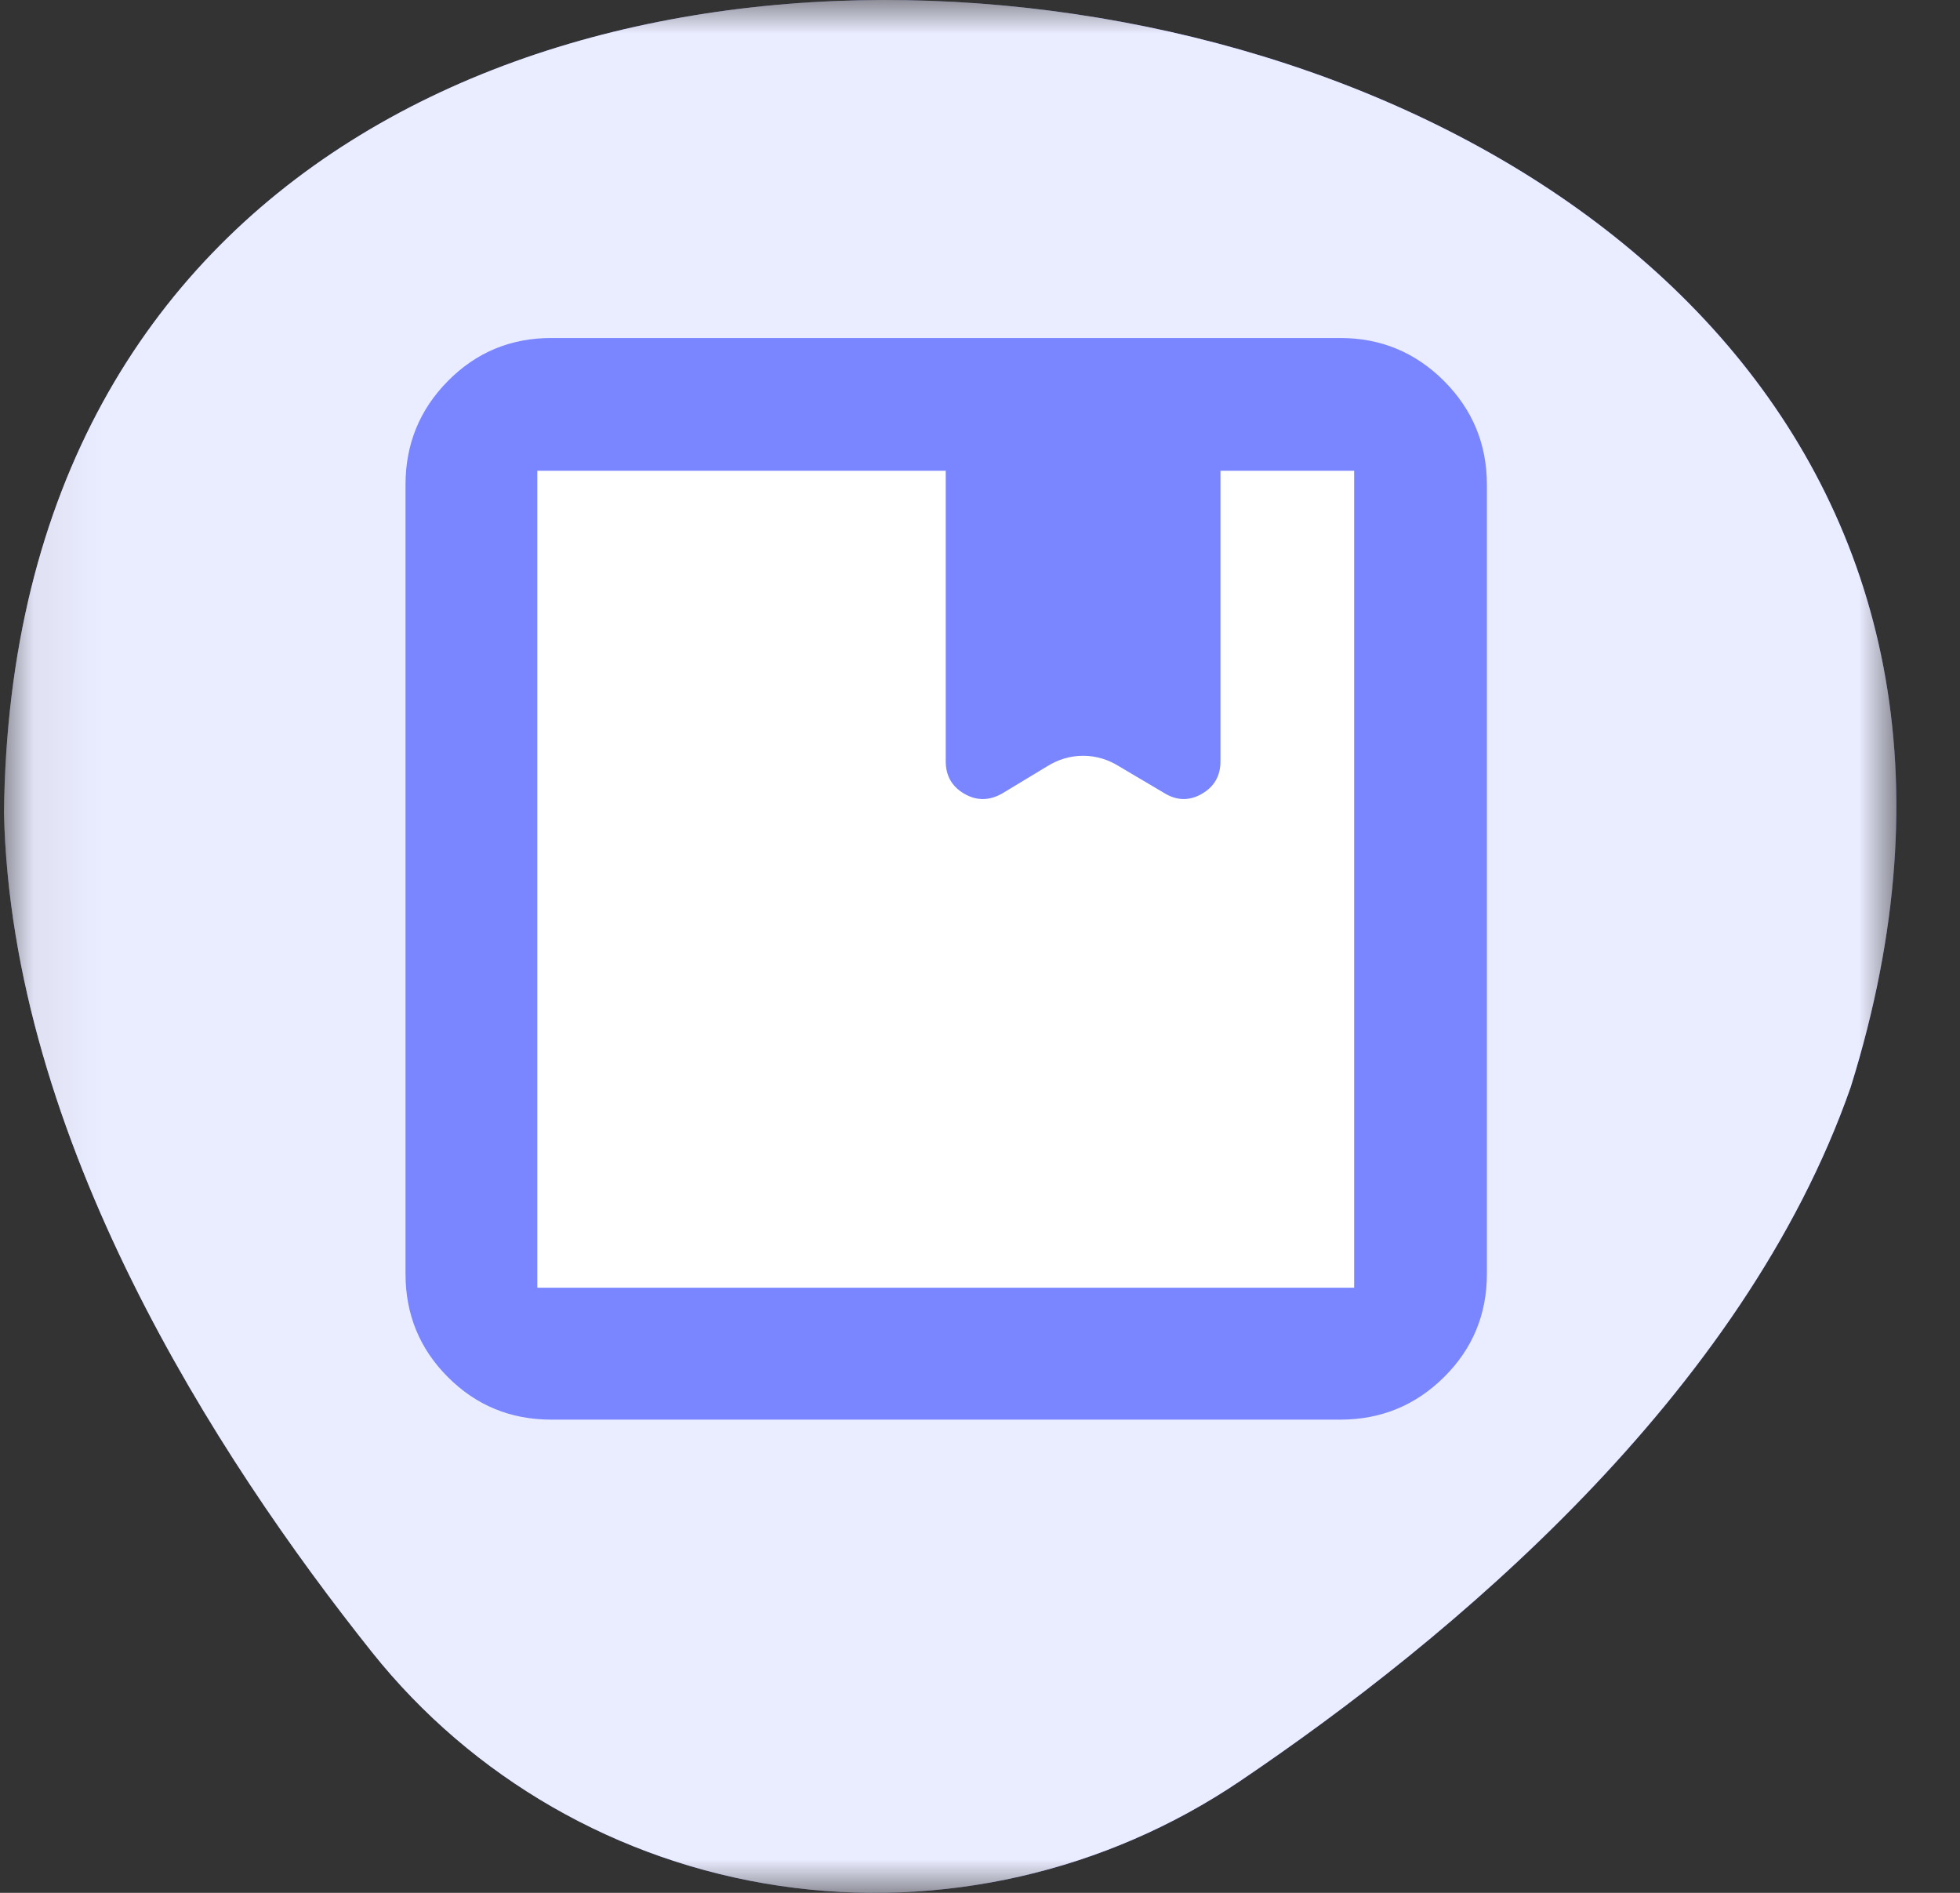 <svg width="29" height="28" viewBox="0 0 29 28" fill="none" xmlns="http://www.w3.org/2000/svg">
<rect x="0" y="0" width="29" height="28" fill="#333333" stroke="none"/>
<mask id="mask0_2155_4160" style="mask-type:luminance" maskUnits="userSpaceOnUse" x="0" y="0" width="29" height="28">
<path fill-rule="evenodd" clip-rule="evenodd" d="M0.059 0H28.059V28H0.059V0Z" fill="white"/>
</mask>
<g mask="url(#mask0_2155_4160)">
<path fill-rule="evenodd" clip-rule="evenodd" d="M11.531 27.896C13.926 28.251 16.36 27.69 18.347 26.347C21.456 24.247 25.788 20.646 27.383 16.08C30.264 6.854 23.458 1.329 15.915 0.21L15.907 0.209C8.364 -0.91 0.162 2.387 0.059 12.026C0.169 16.845 3.189 21.536 5.506 24.442C6.988 26.299 9.137 27.541 11.531 27.896Z" fill="#7986FF"/>
<path fill-rule="evenodd" clip-rule="evenodd" d="M11.531 27.896C13.926 28.251 16.36 27.69 18.347 26.347C21.456 24.247 25.788 20.646 27.383 16.08C30.264 6.854 23.458 1.329 15.915 0.21L15.907 0.209C8.364 -0.91 0.162 2.387 0.059 12.026C0.169 16.845 3.189 21.536 5.506 24.442C6.988 26.299 9.137 27.541 11.531 27.896Z" fill="white" fill-opacity="0.841"/>
</g>
<g clip-path="url(#clip0_2155_4160)">
<rect x="7.777" y="6.778" width="12.444" height="12.444" fill="white"/>
<path fill-rule="evenodd" clip-rule="evenodd" d="M8.156 21C7.556 21 7.047 20.791 6.628 20.372C6.209 19.953 6 19.444 6 18.844V7.17C6 6.57 6.209 6.059 6.628 5.635C7.047 5.212 7.556 5 8.156 5H19.83C20.43 5 20.941 5.212 21.365 5.635C21.788 6.059 22 6.57 22 7.17V18.844C22 19.444 21.788 19.953 21.365 20.372C20.941 20.791 20.43 21 19.83 21H8.156ZM7.95 6.964V19.049H7.975H20.036V6.964H18.058V11.262C18.058 11.476 17.967 11.636 17.784 11.742C17.601 11.848 17.417 11.846 17.234 11.736L16.561 11.338C16.392 11.232 16.213 11.18 16.026 11.18C15.838 11.18 15.659 11.232 15.49 11.338L14.831 11.736C14.639 11.846 14.451 11.848 14.268 11.742C14.085 11.636 13.993 11.476 13.993 11.262V6.964H7.975H7.95Z" fill="#7986FF"/>
</g>
<defs>
<clipPath id="clip0_2155_4160">
<rect width="16" height="16" fill="white" transform="translate(6 5)"/>
</clipPath>
</defs>
</svg>
